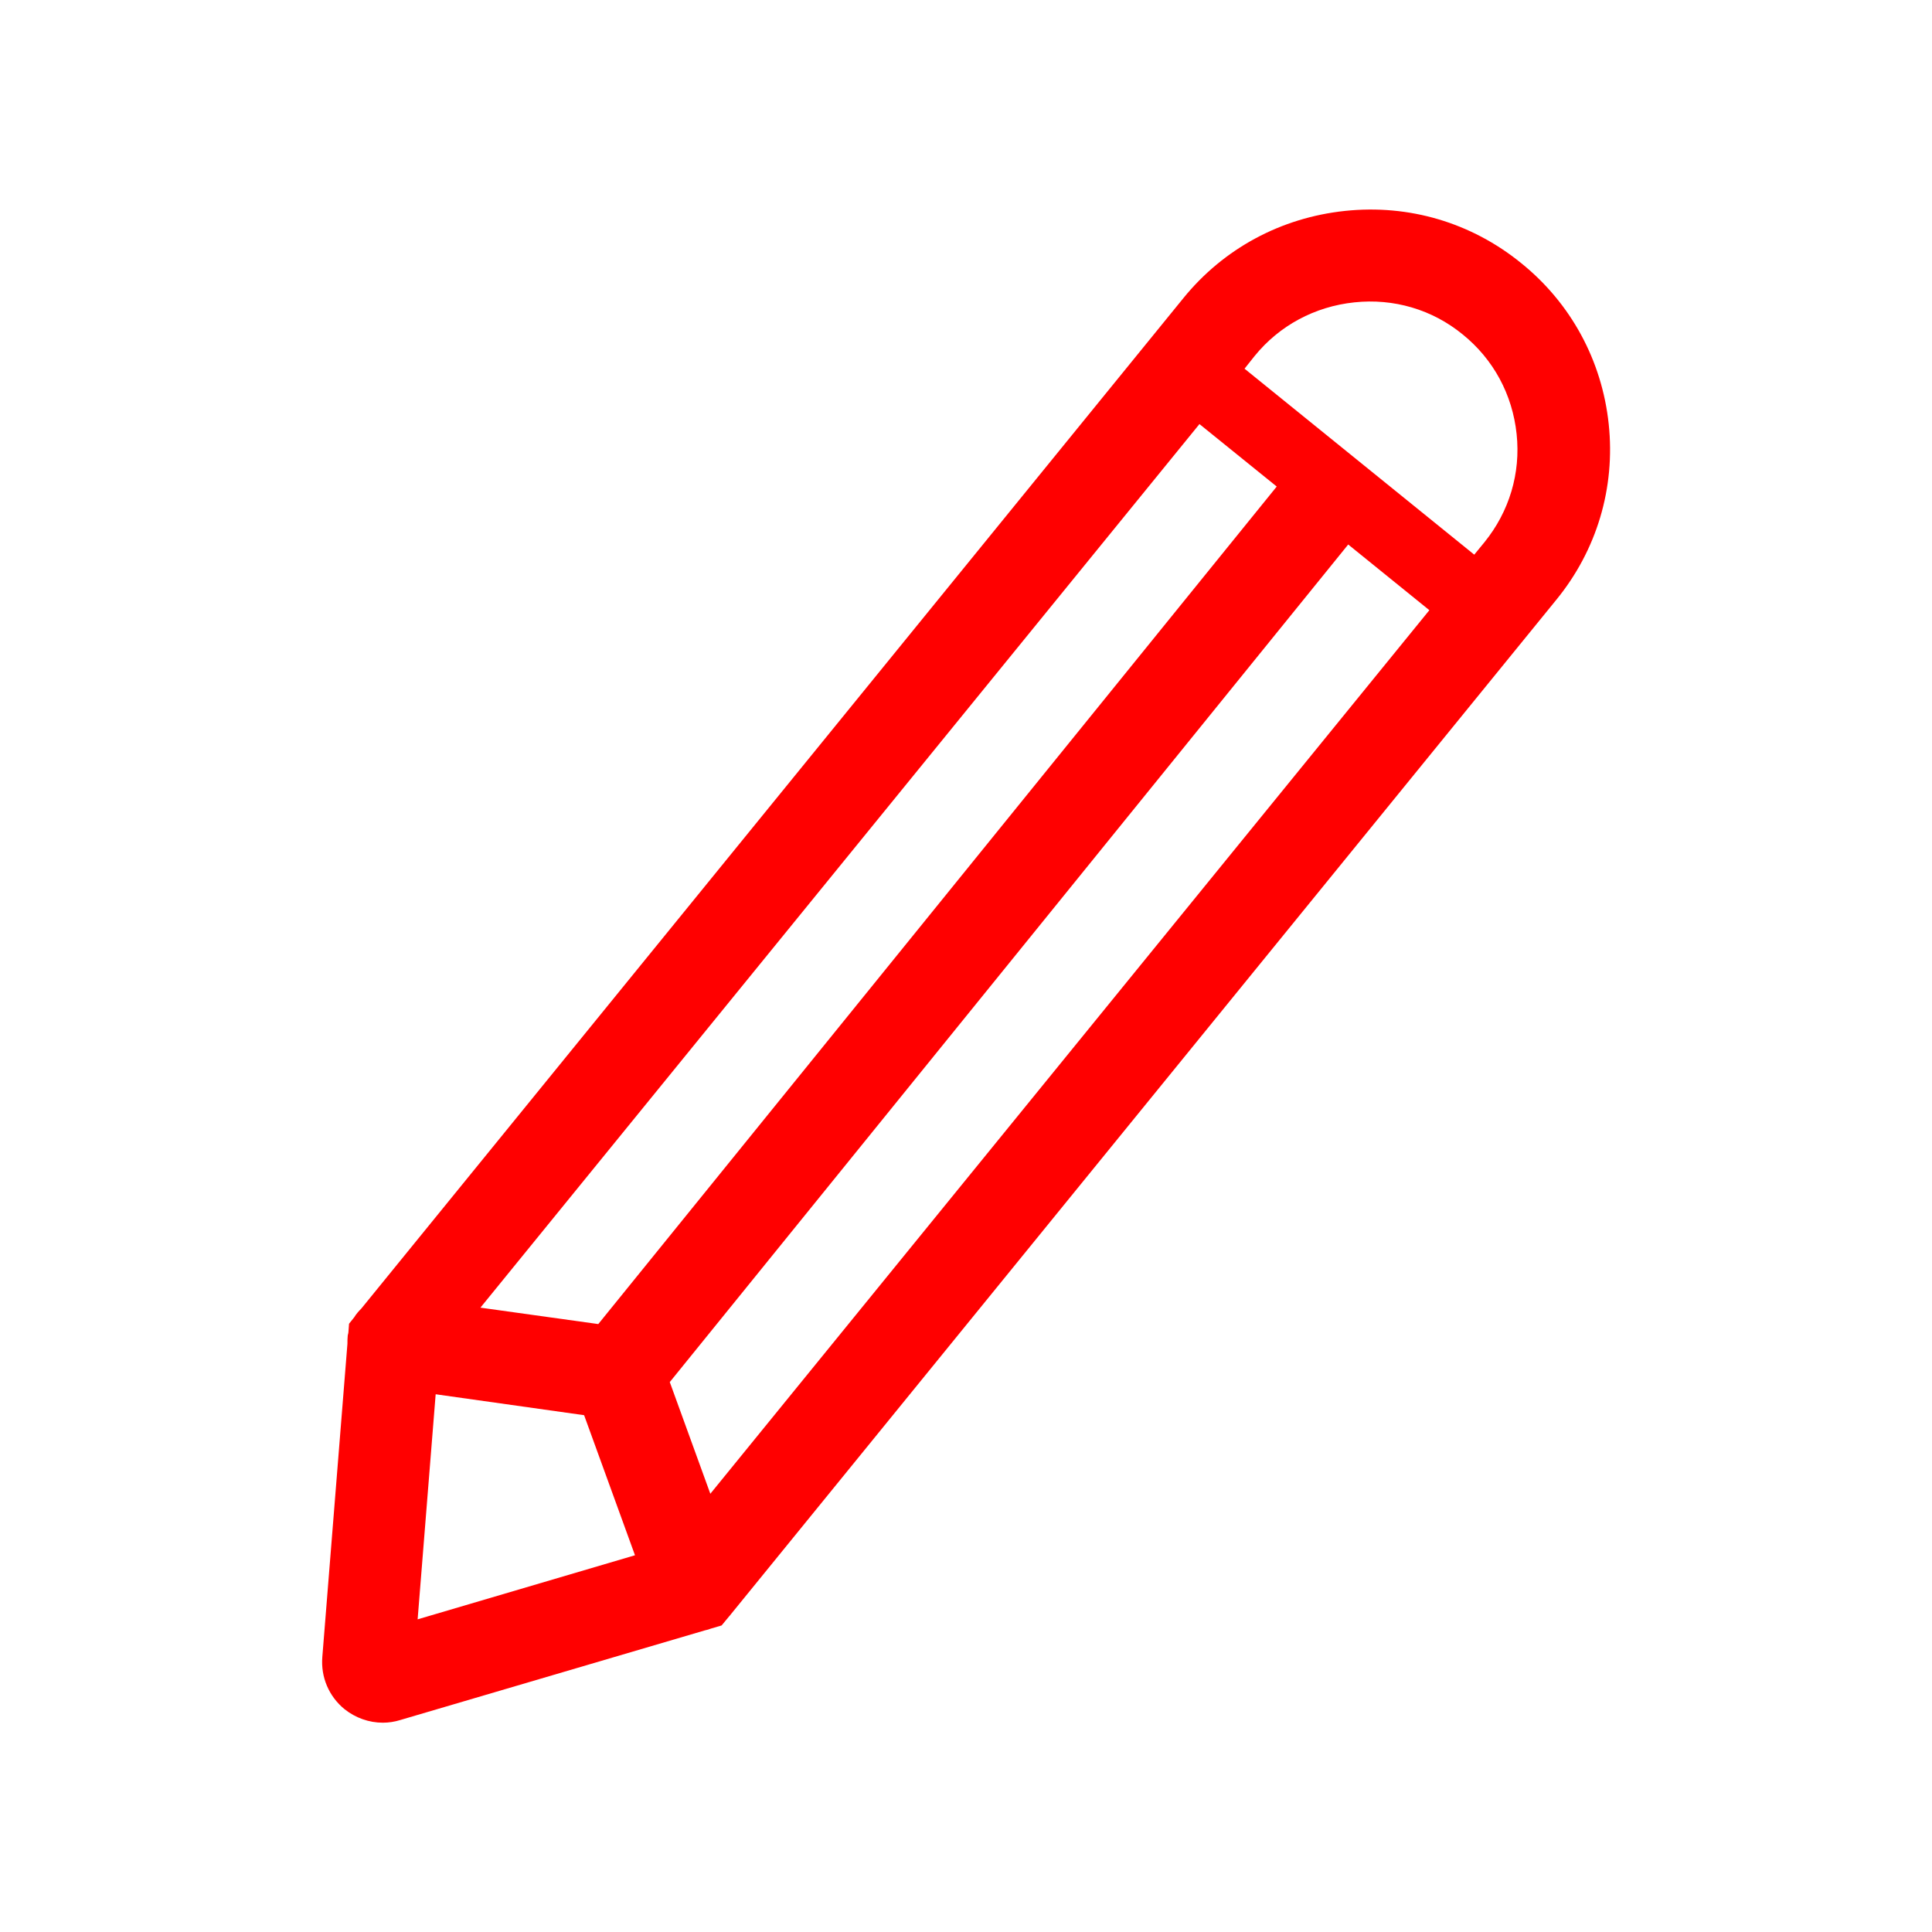<svg xmlns="http://www.w3.org/2000/svg" xmlns:xlink="http://www.w3.org/1999/xlink" id="Warstwa_2" data-name="Warstwa 2" viewBox="0 0 60 60"><defs><style>      .cls-1 {        fill: none;      }      .cls-2 {        clip-path: url(#clippath);      }      .cls-3 {        fill: red;      }    </style><clipPath id="clippath"><rect class="cls-1" x="10" y="6.5" width="40" height="47"></rect></clipPath></defs><g class="cls-2"><path class="cls-3" d="m48.33,18.63c1.26-1.54,1.84-3.48,1.63-5.46-.21-1.98-1.18-3.76-2.72-5-1.55-1.26-3.49-1.83-5.47-1.62-1.99.21-3.77,1.17-5.02,2.71l-25.53,31.38c-.08.08-.16.17-.22.27l-.16.2-.02.27s-.01.06-.02.09c-.01.09-.01.17-.01.26l-.78,9.73c-.05.62.2,1.22.69,1.62.34.27.76.42,1.19.42.18,0,.37-.03.53-.08l9.48-2.79c.06-.01.12-.03.17-.05h0l.34-.1.24-.29s.04-.04.05-.06l25.63-31.5Zm-2.54-1.4l-7.14-5.78.31-.39c.77-.95,1.87-1.54,3.1-1.67,1.22-.13,2.42.22,3.37,1,.95.77,1.54,1.86,1.67,3.09.13,1.22-.23,2.41-1,3.36l-.32.39h0Zm-6.14-2.12l-21.07,26.01-3.66-.51,22.33-27.44,2.4,1.94Zm-18.84,27.8l21.06-26,2.52,2.04-22.33,27.44-1.26-3.47Zm-7.28.39l4.61.65,1.58,4.35-6.75,1.99.56-6.99h0Z"></path></g></svg>